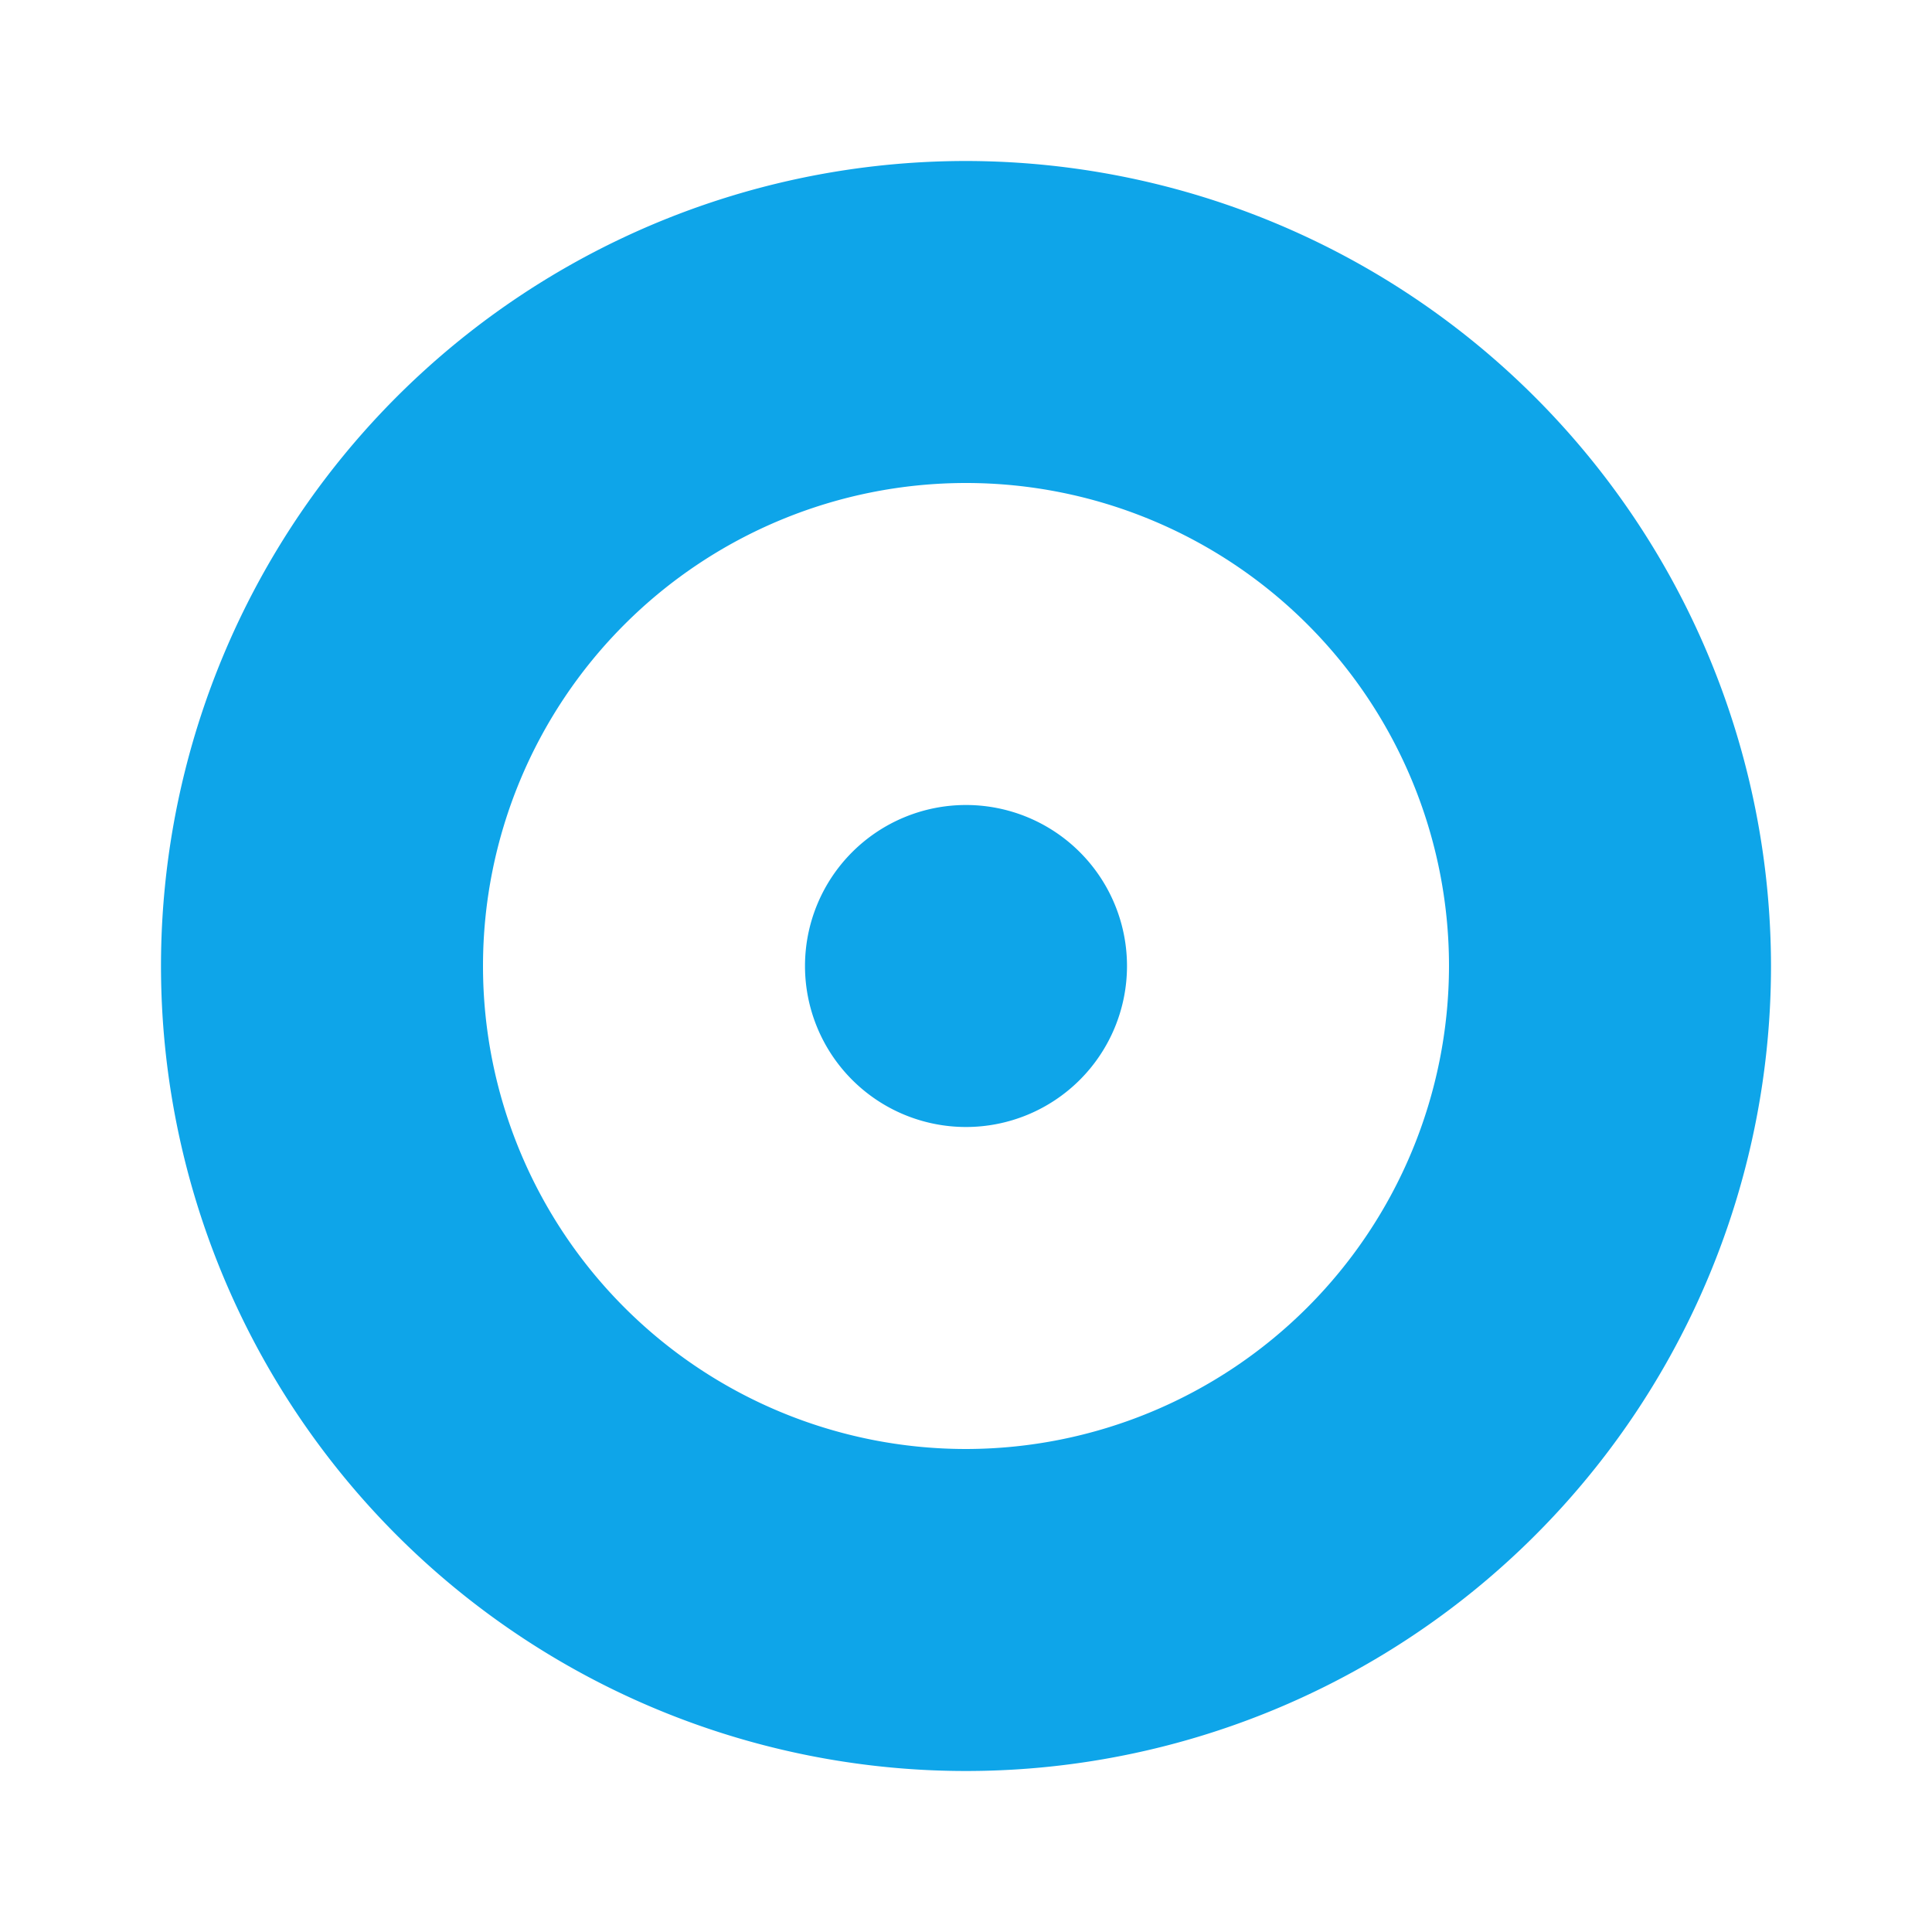 <svg xmlns="http://www.w3.org/2000/svg" viewBox="0 0 24 24" fill="#0ea5e9"><path d="M12 2a10 10 0 1 0 10 10A10.012 10.012 0 0 0 12 2Zm0 16a6 6 0 1 1 6-6 6.006 6.006 0 0 1-6 6Zm0-8a2 2 0 1 0 2 2 2 2 0 0 0-2-2Z"/></svg>